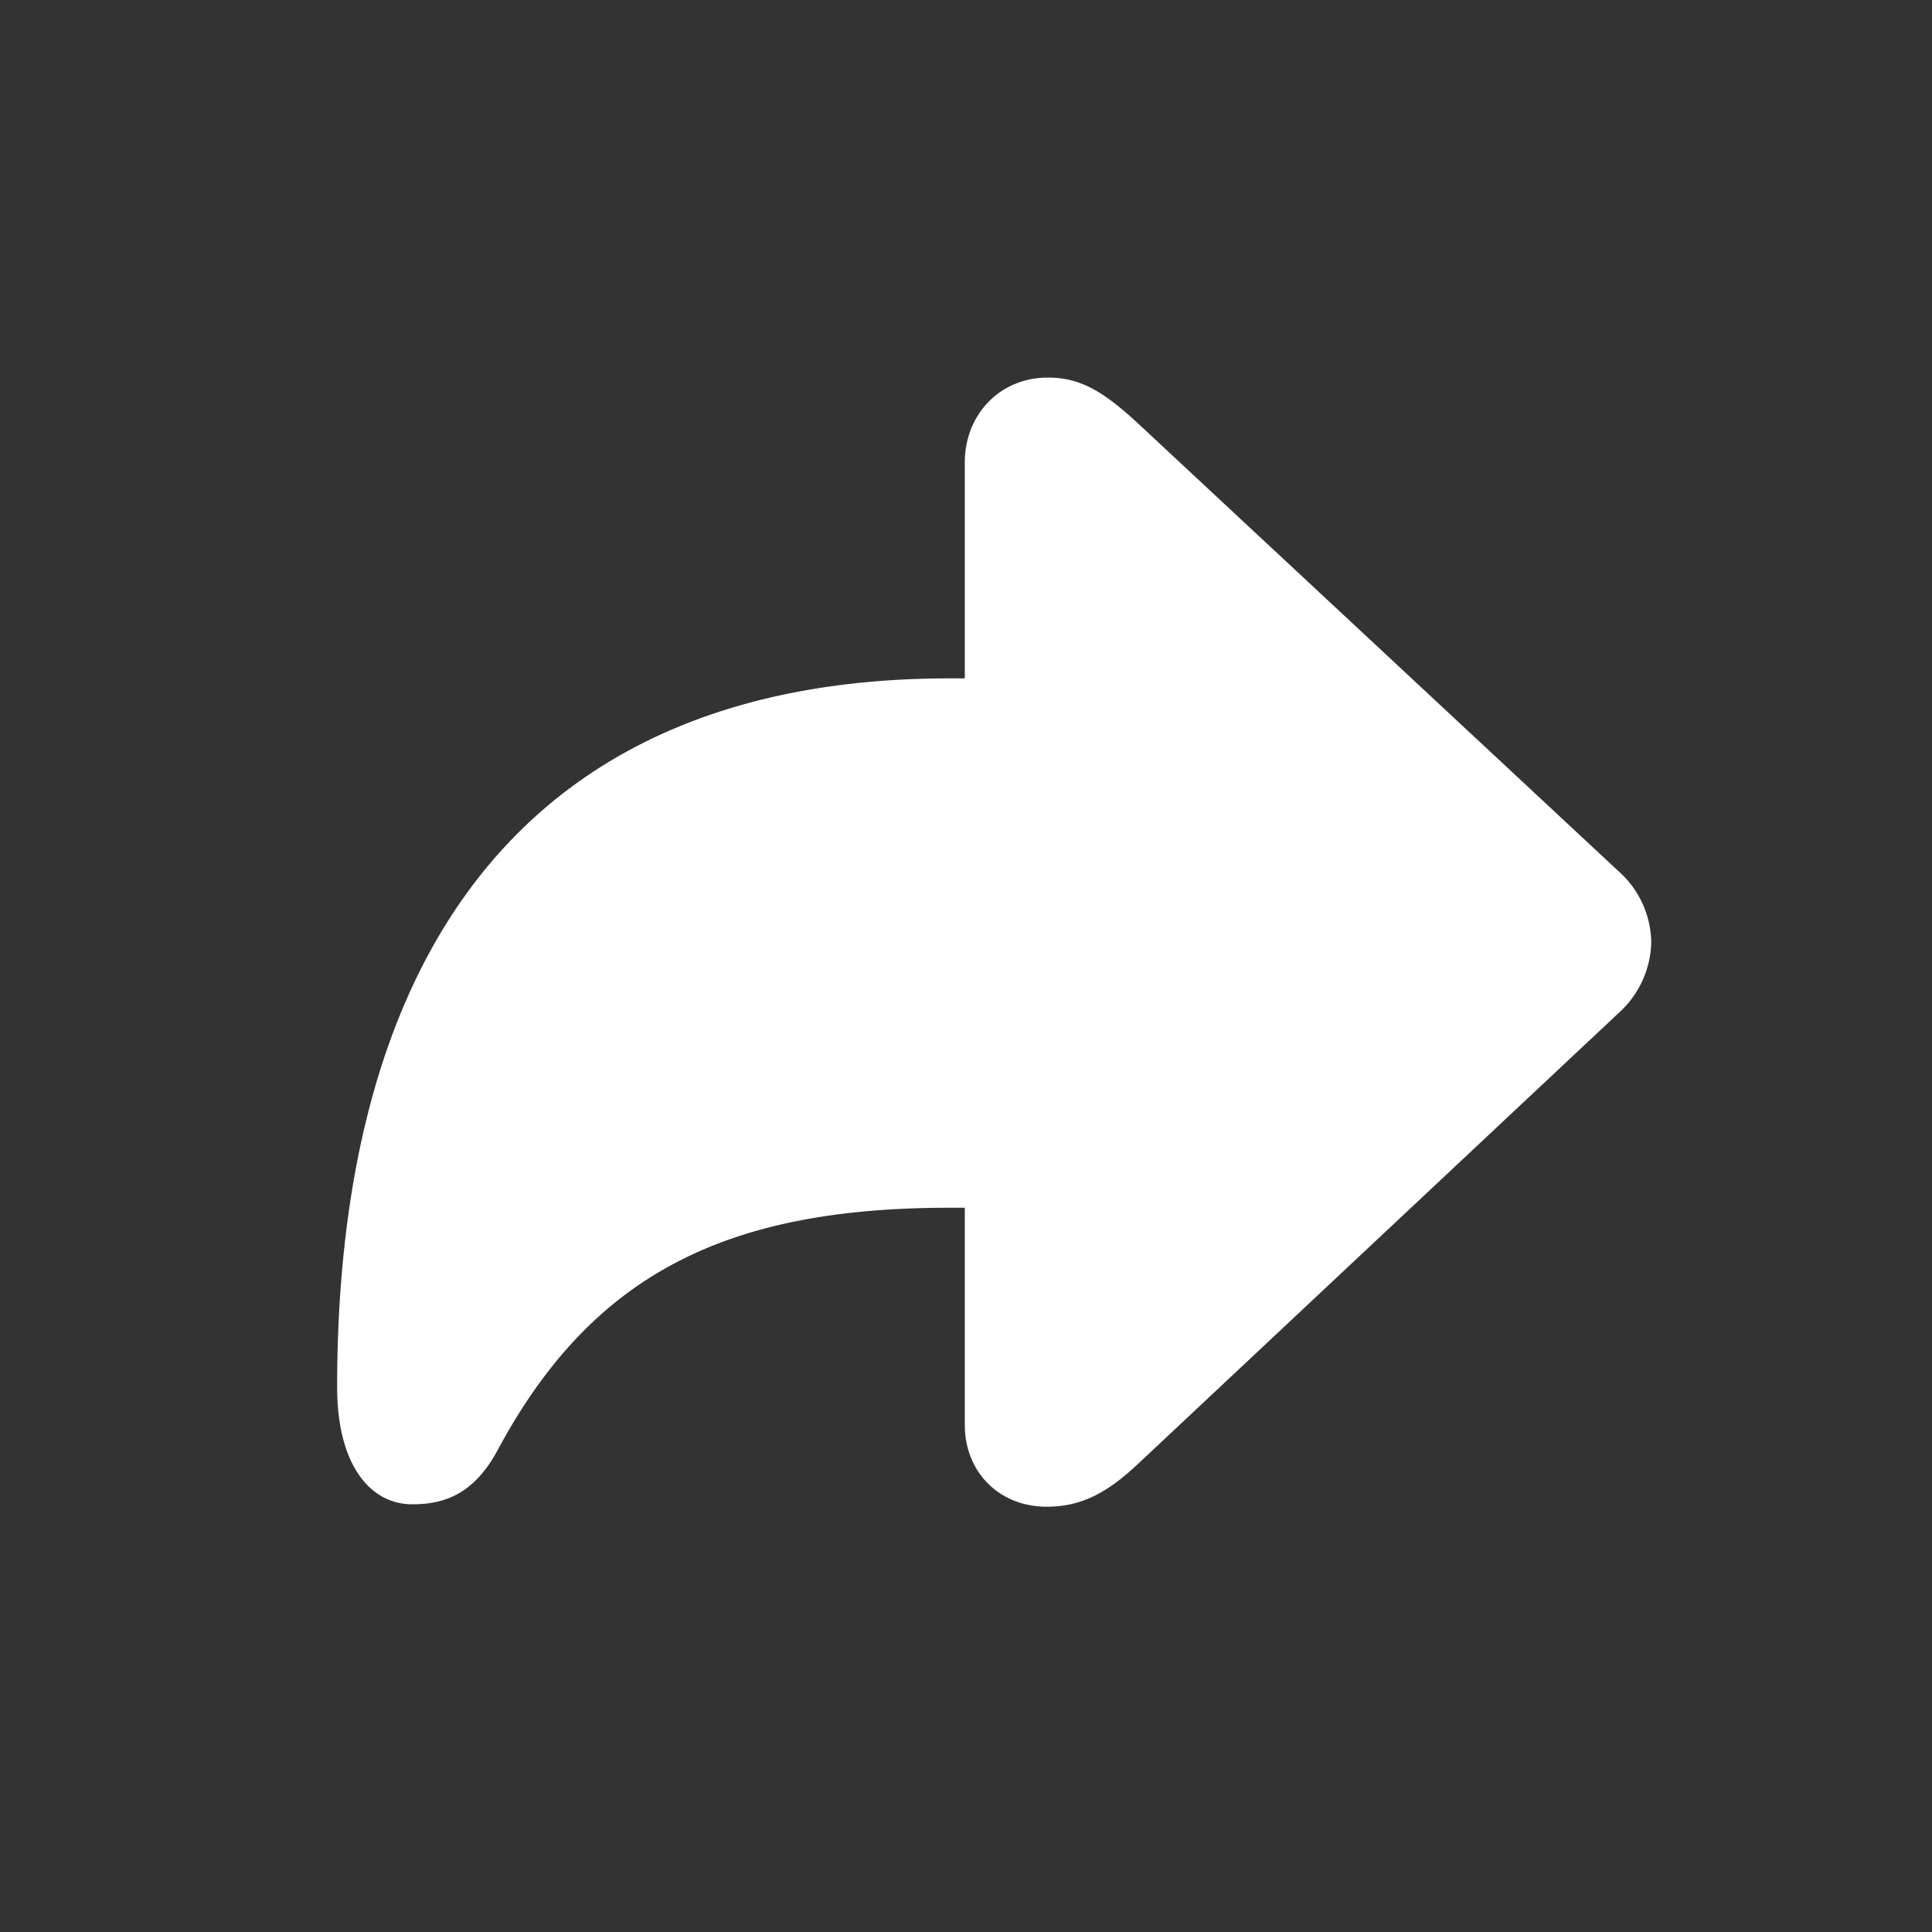 <svg width="16" height="16" viewBox="0 0 16 16" fill="none" xmlns="http://www.w3.org/2000/svg">
    <rect x="0" y="0" width="16" height="16" fill="#333333" stroke="none"/>
    <path d="M8.668 12.478c.276 0 .492-.105.758-.356l3.978-3.732a.812.812 0 0 0 .271-.588.804.804 0 0 0-.271-.587L9.426 3.508c-.291-.27-.482-.381-.748-.381-.402 0-.688.311-.688.703v1.788h-.126c-3.465 0-5.072 2.225-5.072 5.87 0 .639.271.97.623.97.266 0 .512-.085.708-.452.788-1.466 1.908-2.004 3.741-2.004h.126V11.8c0 .392.286.678.678.678z" fill="#fff"/>
</svg>
